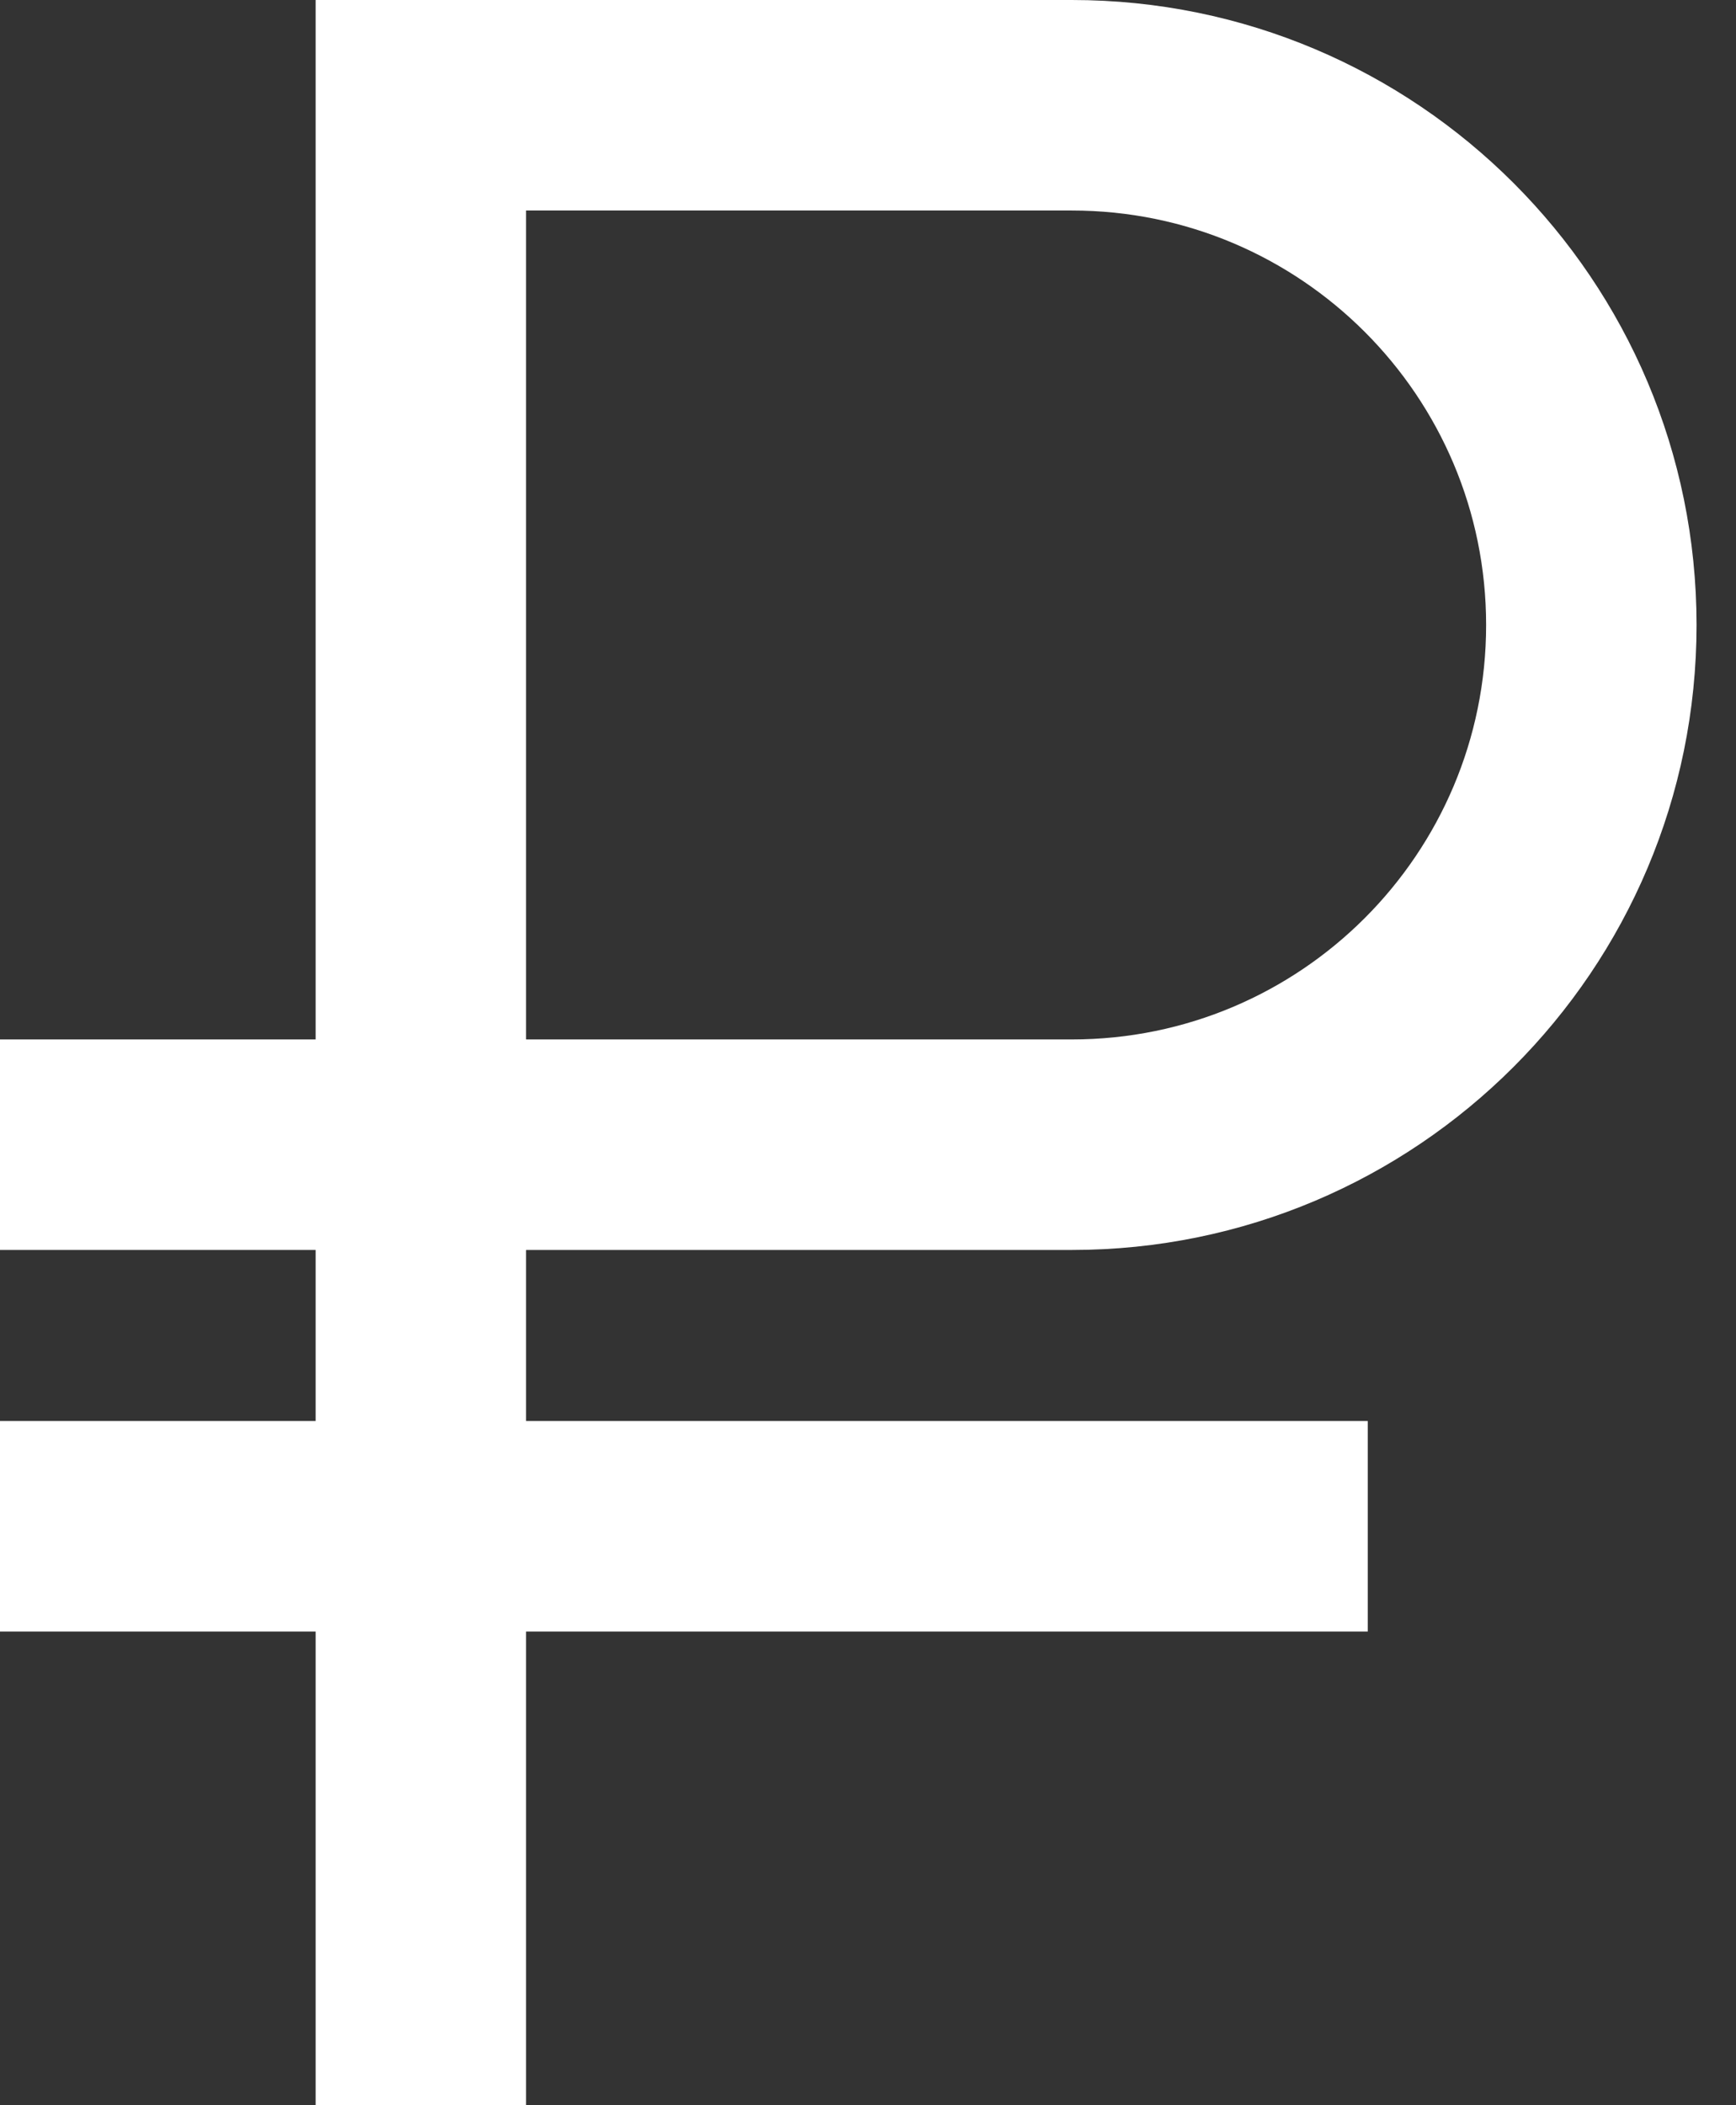 <?xml version="1.0" encoding="UTF-8"?> <svg xmlns="http://www.w3.org/2000/svg" width="33" height="40" viewBox="0 0 33 40" fill="none"><rect x="0" y="0" width="33" height="40" fill="#333333" stroke="none"/> <path fill-rule="evenodd" clip-rule="evenodd" d="M9.75 23.75L20.375 23.75C26.933 23.75 32.25 18.433 32.25 11.875C32.25 5.317 26.933 -4.64794e-07 20.375 -1.03815e-06L9.75 -1.96701e-06L9.75 4L20.375 4C24.724 4 28.25 7.526 28.25 11.875C28.25 16.224 24.724 19.75 20.375 19.75L9.75 19.75L9.75 23.75Z" fill="white"></path> <rect x="6" width="4" height="40" fill="white"></rect> <path d="M10 19.75L10 23.75L-1.74846e-07 23.75L0 19.75L10 19.75Z" fill="white"></path> <path d="M26 27L26 31L-1.74846e-07 31L0 27L26 27Z" fill="white"></path> </svg> 